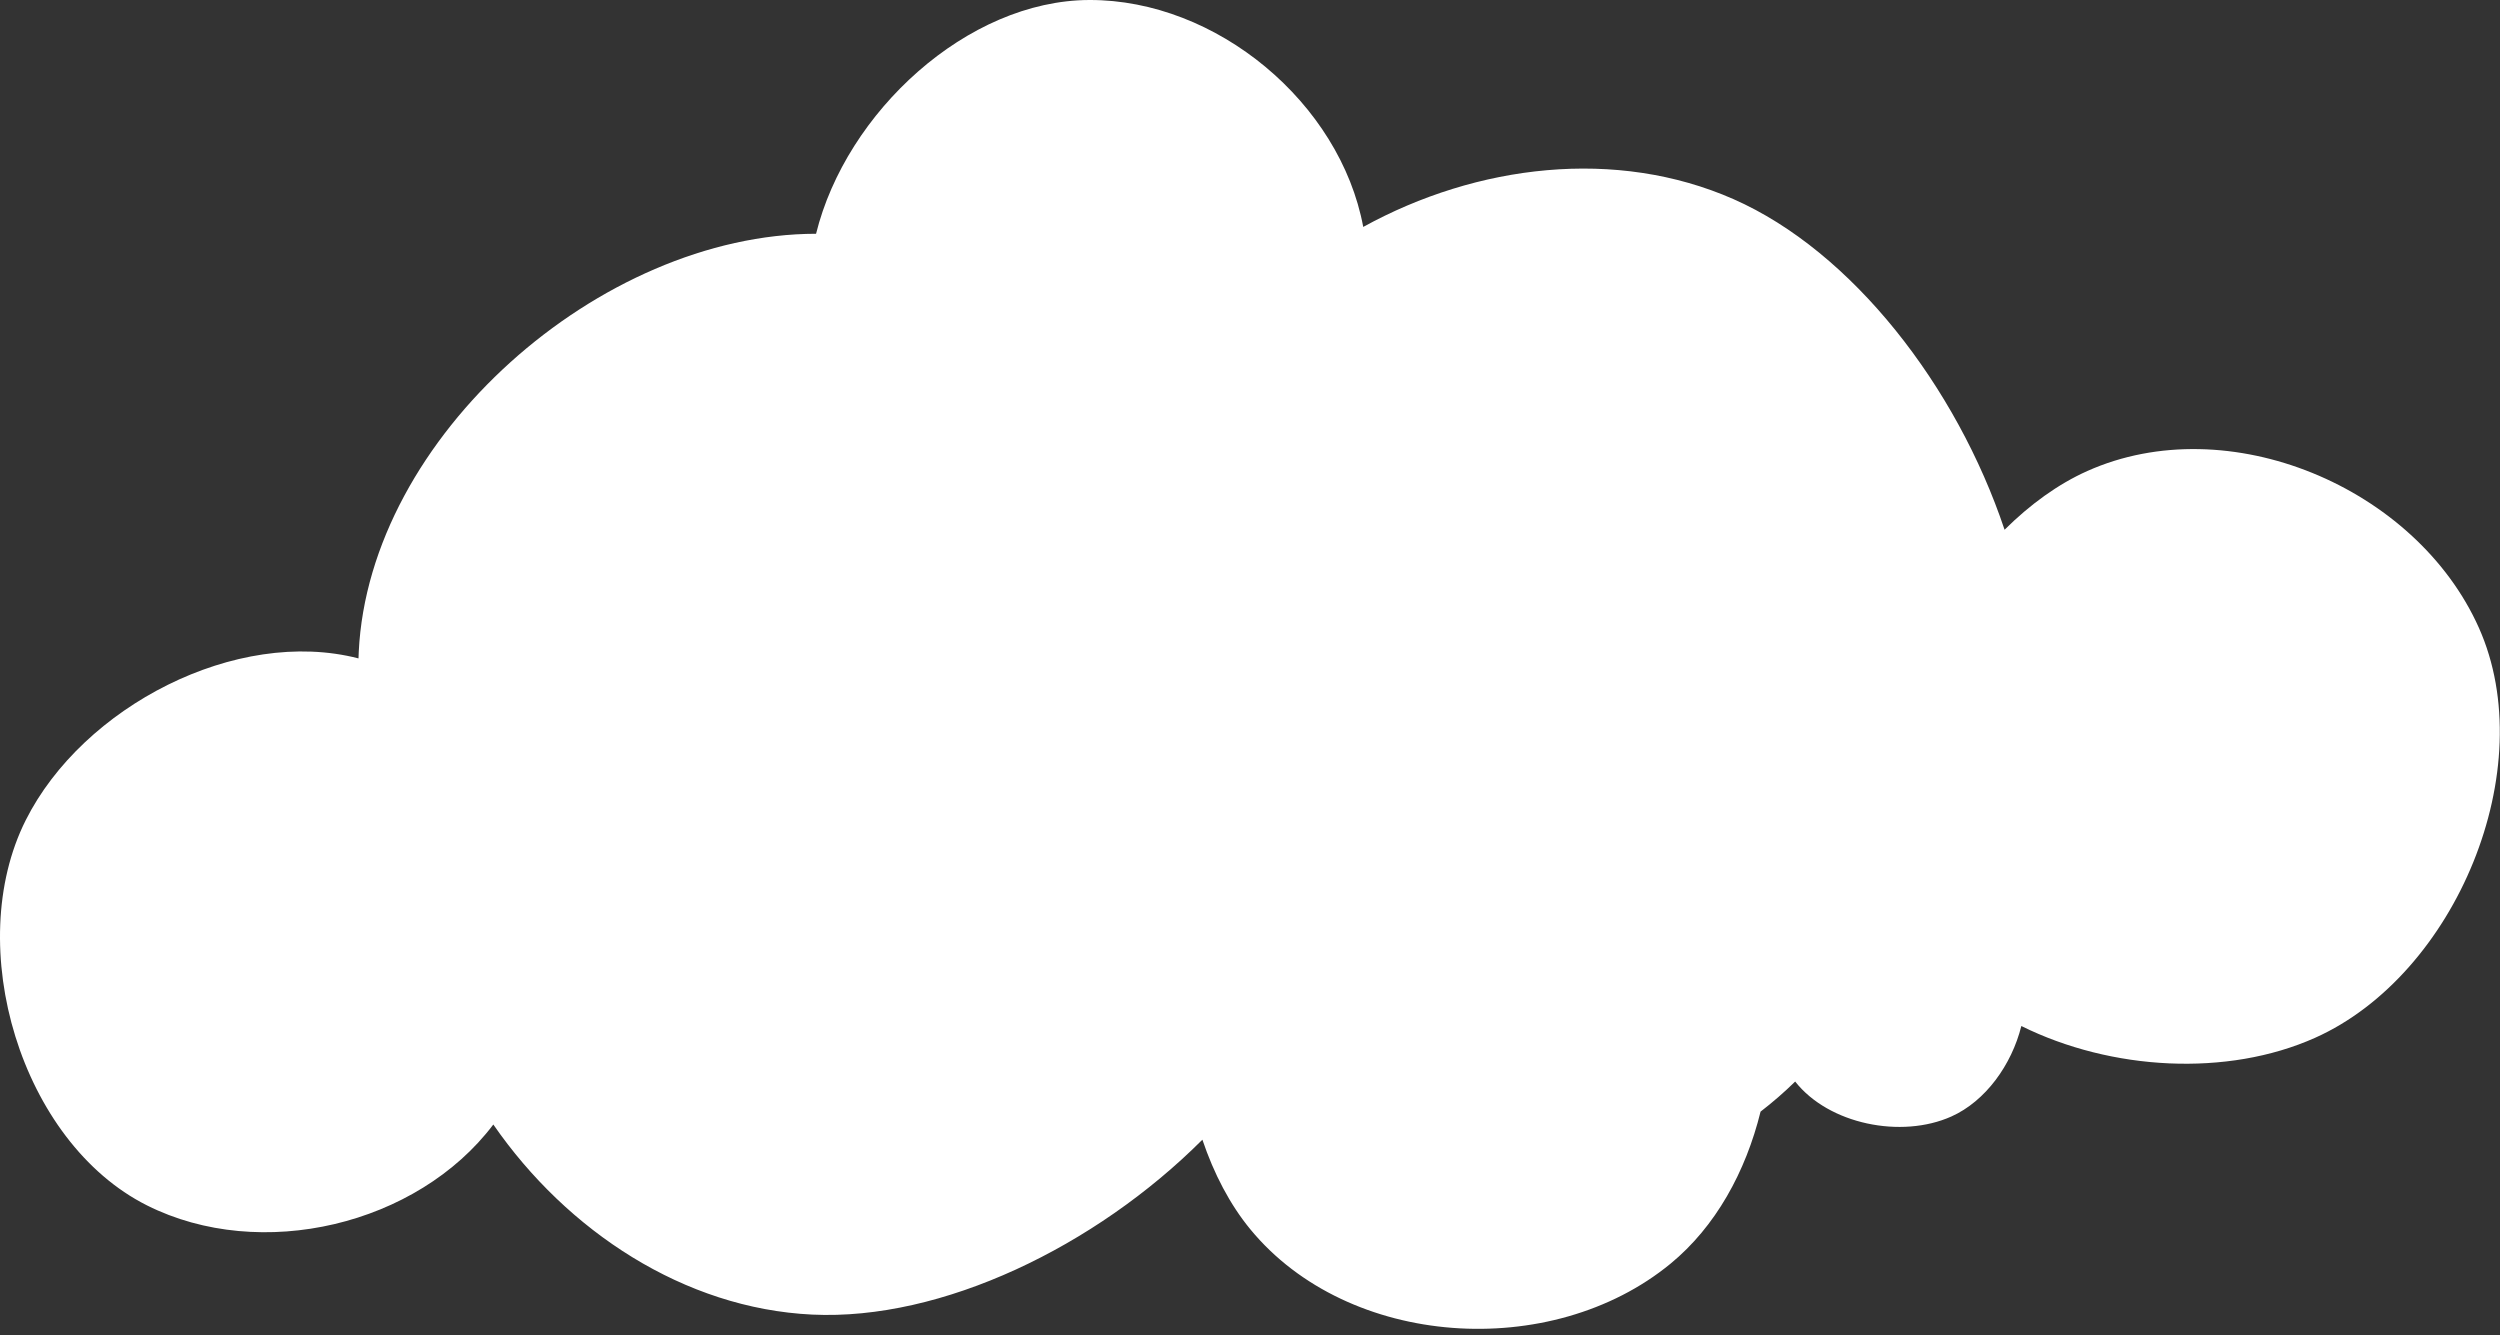 <?xml version="1.0" encoding="UTF-8"?> <svg xmlns:xlink="http://www.w3.org/1999/xlink" xmlns="http://www.w3.org/2000/svg" width="337" height="180" viewBox="0 0 337 180" fill="none"><rect x="0" y="0" width="337" height="180" fill="#333333" stroke="none"/> <path fill-rule="evenodd" clip-rule="evenodd" d="M312.072 139.897C300.232 145.192 284.614 144.319 272.476 138.308C271.17 143.545 267.648 148.445 263.038 150.507C256.301 153.52 246.516 151.555 241.989 145.791C240.529 147.227 238.969 148.58 237.324 149.848C235.32 157.977 231.252 165.362 225.185 170.346C209.113 183.548 181.732 181.763 168.53 165.692C165.784 162.349 163.629 158.21 162.082 153.631C147.665 168.047 126.943 178.044 109.485 177.208C92.247 176.382 76.45 165.977 66.499 151.584C56.261 165.146 35.155 170.193 19.811 162.485C2.815 153.948 -5.067 127.554 3.47 110.559C11.159 95.252 31.869 84.5 48.325 88.753C48.334 88.463 48.345 88.172 48.359 87.882C49.747 58.907 80.903 31.548 110.005 31.511C114.055 15.123 130.381 0.048 146.846 0C164.018 -0.05 180.653 13.884 183.764 30.59C199.093 22.149 217.872 19.887 233.667 26.84C249.664 33.883 263.747 52.076 270.216 71.411C273.644 68.004 277.42 65.26 281.369 63.494C300.355 55.003 325.656 65.625 334.147 84.611C342.638 103.597 331.058 131.405 312.072 139.897Z" fill="white"></path> </svg> 